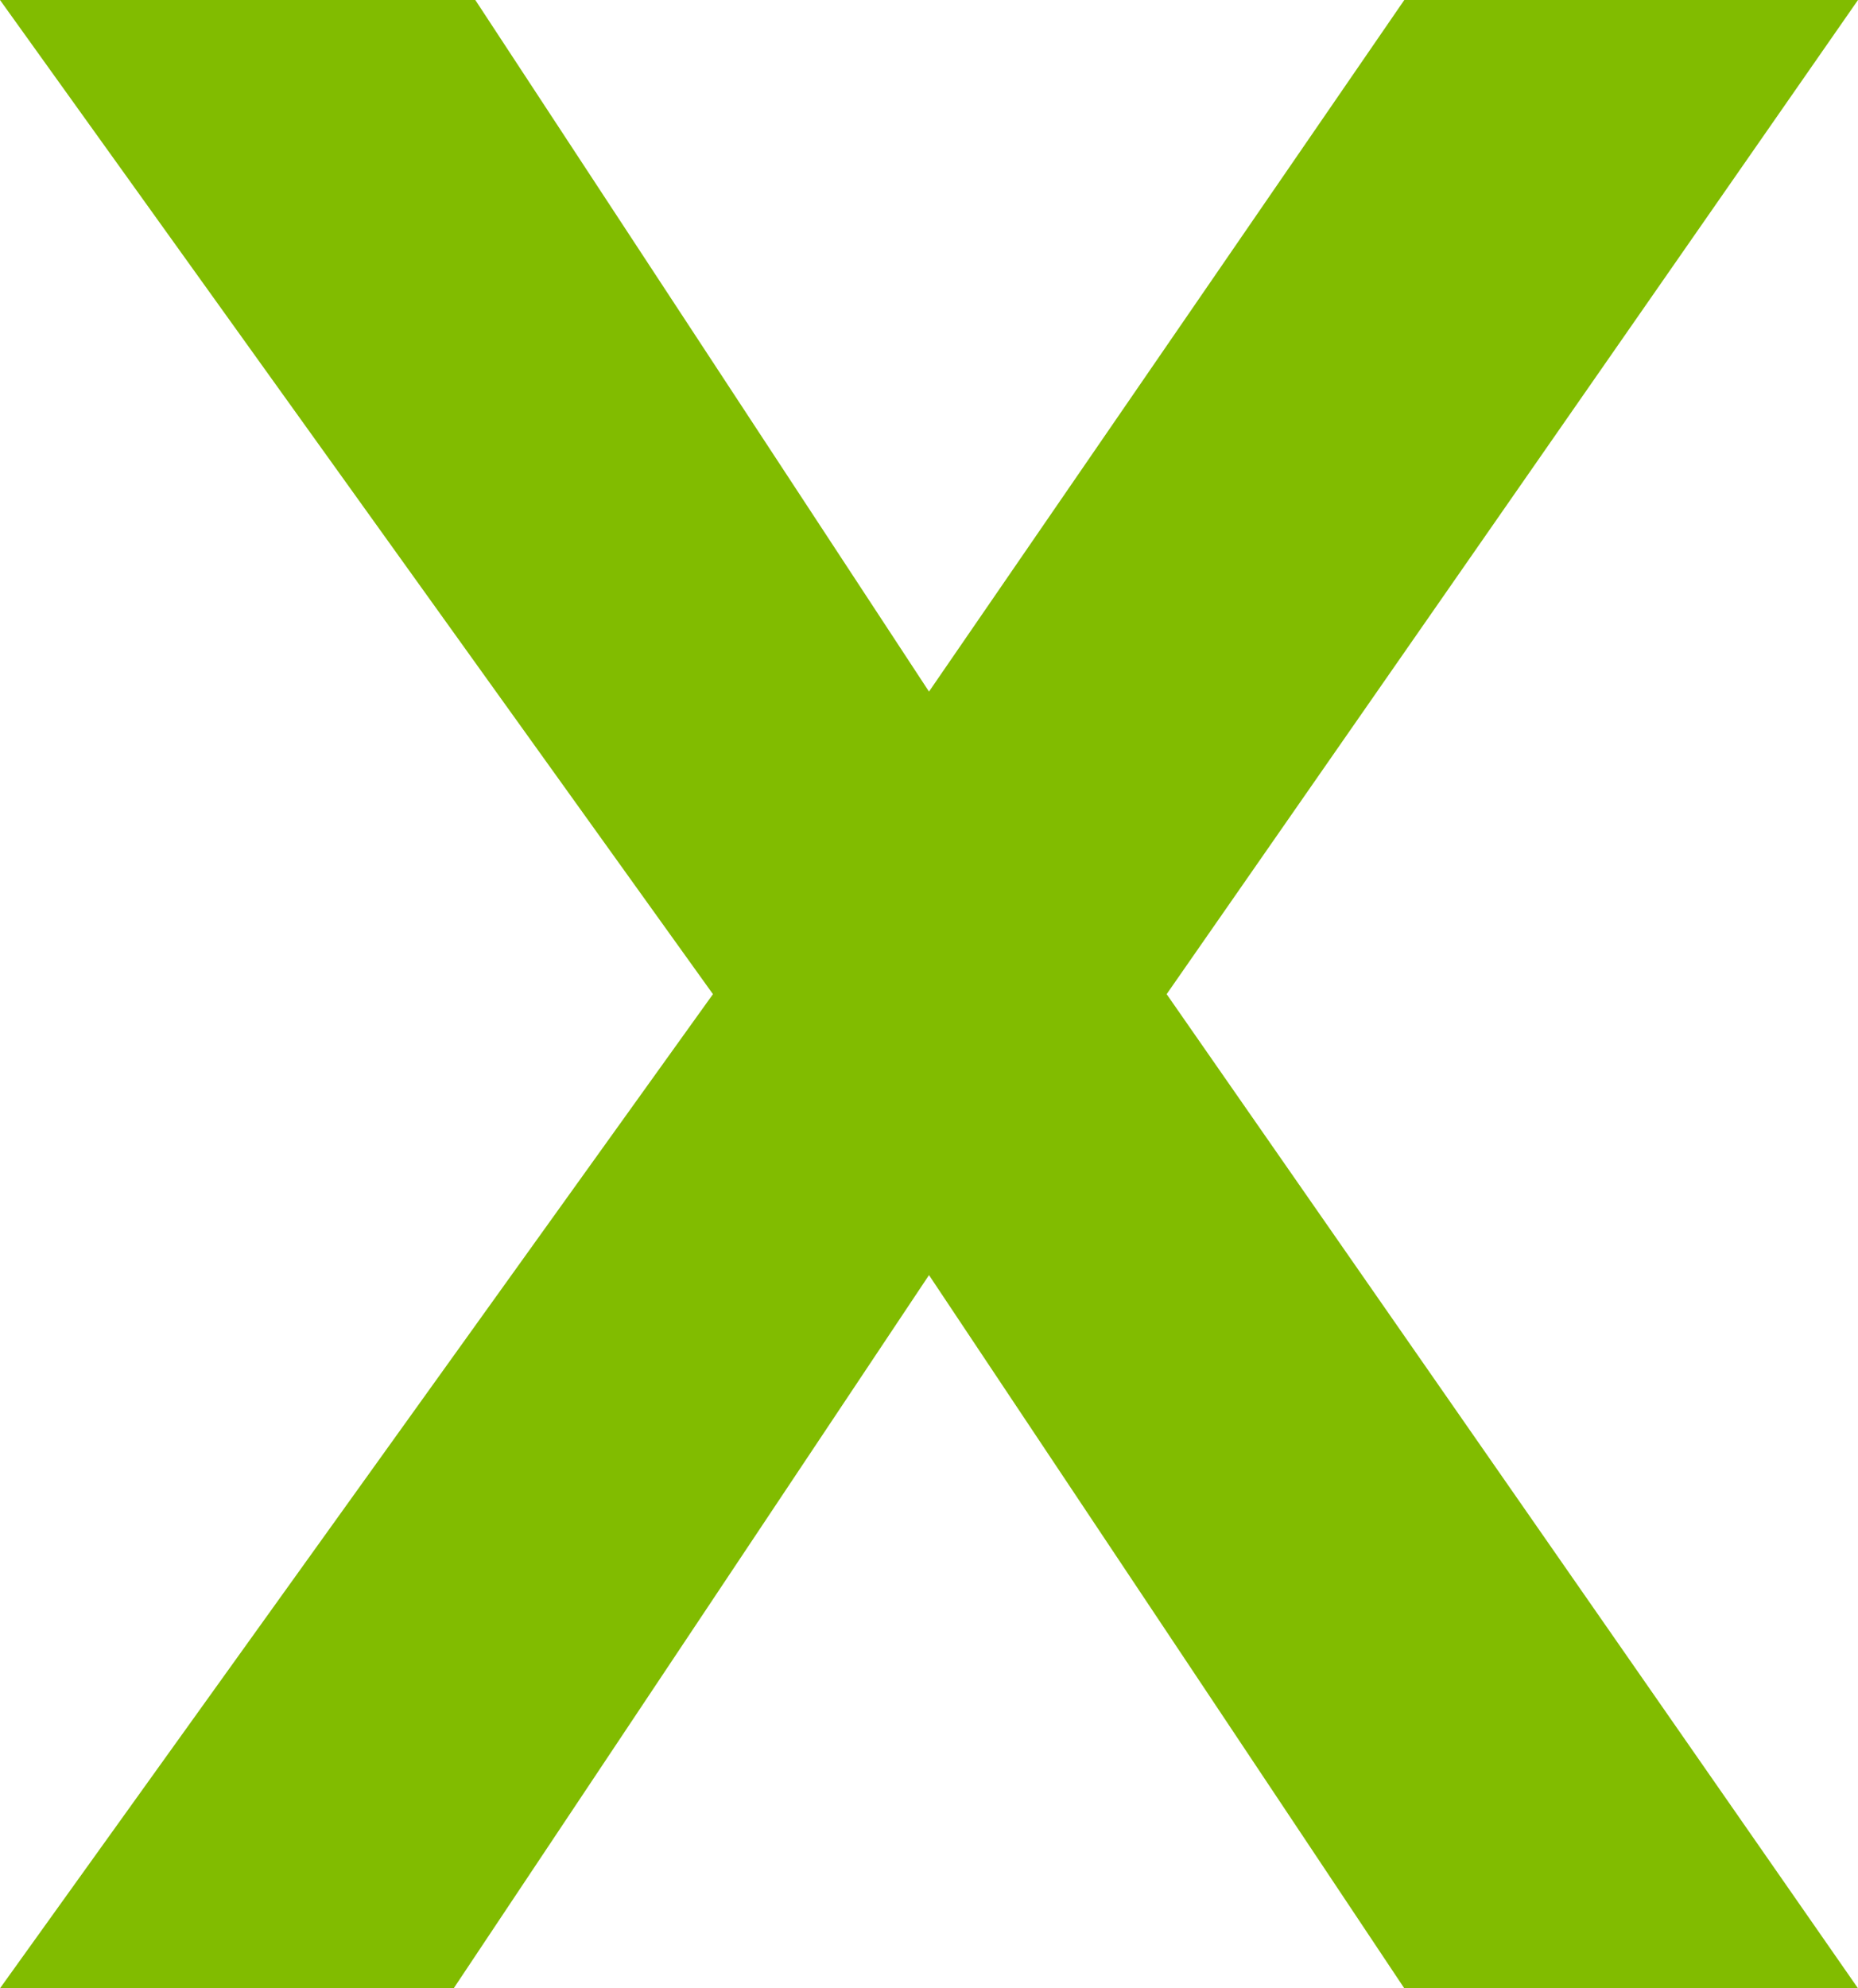 <?xml version="1.0" encoding="utf-8"?>
<!-- Generator: Adobe Illustrator 23.0.1, SVG Export Plug-In . SVG Version: 6.00 Build 0)  -->
<svg version="1.1" id="Calque_1" xmlns="http://www.w3.org/2000/svg" xmlns:xlink="http://www.w3.org/1999/xlink" x="0px" y="0px"
	 viewBox="0 0 8.6 9.2" style="enable-background:new 0 0 8.6 9.2;" xml:space="preserve">
<style type="text/css">
	.st0{fill:#81BC00;}
</style>
<title>croix</title>
<g id="fe456bf9-690f-496e-a42c-9b28c4c6be3b">
	<g id="ab2ff8d4-8c41-4475-8c84-b9fa369f62e8">
		<polygon class="st0" points="5.4,4.6 8.6,0 6.5,0 4.3,3.2 2.2,0 0,0 3.3,4.6 0,9.2 2.1,9.2 4.3,5.9 6.5,9.2 8.6,9.2 		"/>
	</g>
</g>
</svg>
